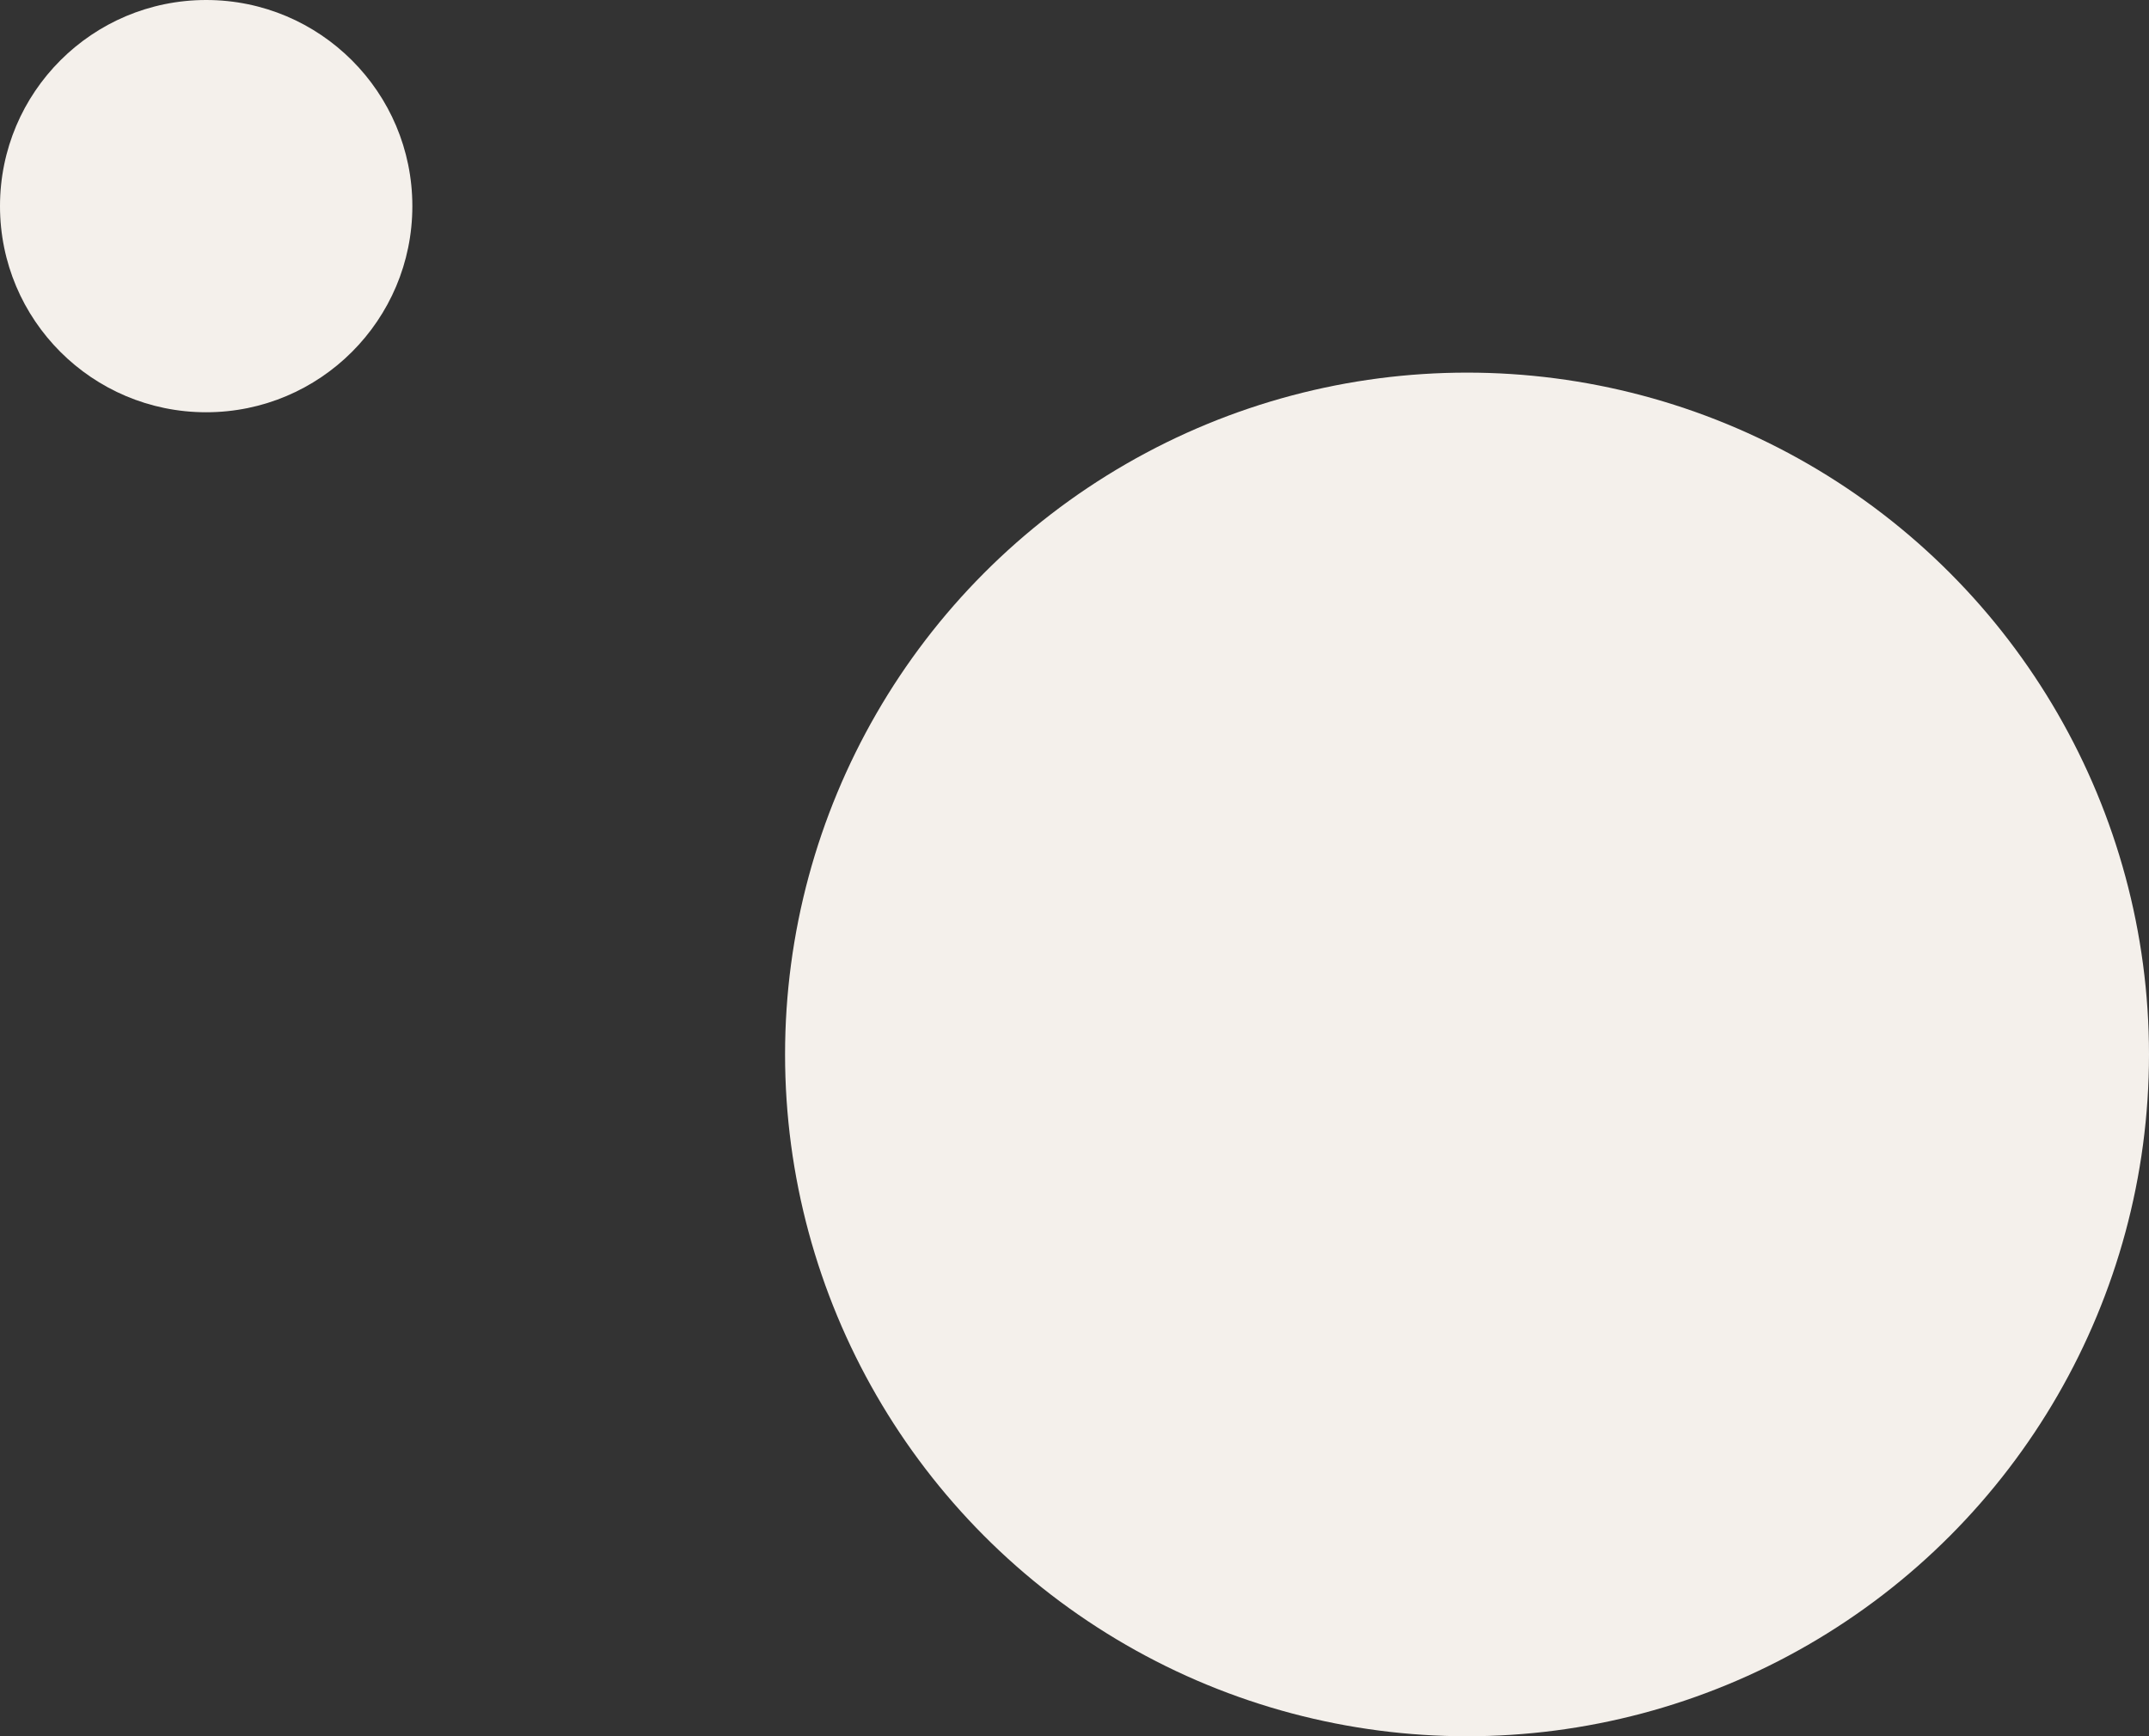 <svg xmlns="http://www.w3.org/2000/svg" xmlns:xlink="http://www.w3.org/1999/xlink" width="271px" height="219px" viewBox="0 0 271 219"><rect x="0" y="0" width="271" height="219" fill="#333333" stroke="none"/><title>Group 22</title><desc>Created with Sketch.</desc><g id="Page-1" stroke="none" stroke-width="1" fill="none" fill-rule="evenodd"><g id="Index" transform="translate(-1613, -4975)" fill="#F4F0EB"><g id="Group-22" transform="translate(1613, 4975)"><circle id="Oval-Copy-10" cx="185" cy="133" r="86"></circle><circle id="Oval-Copy-23" cx="26" cy="26" r="26"></circle></g></g></g></svg>